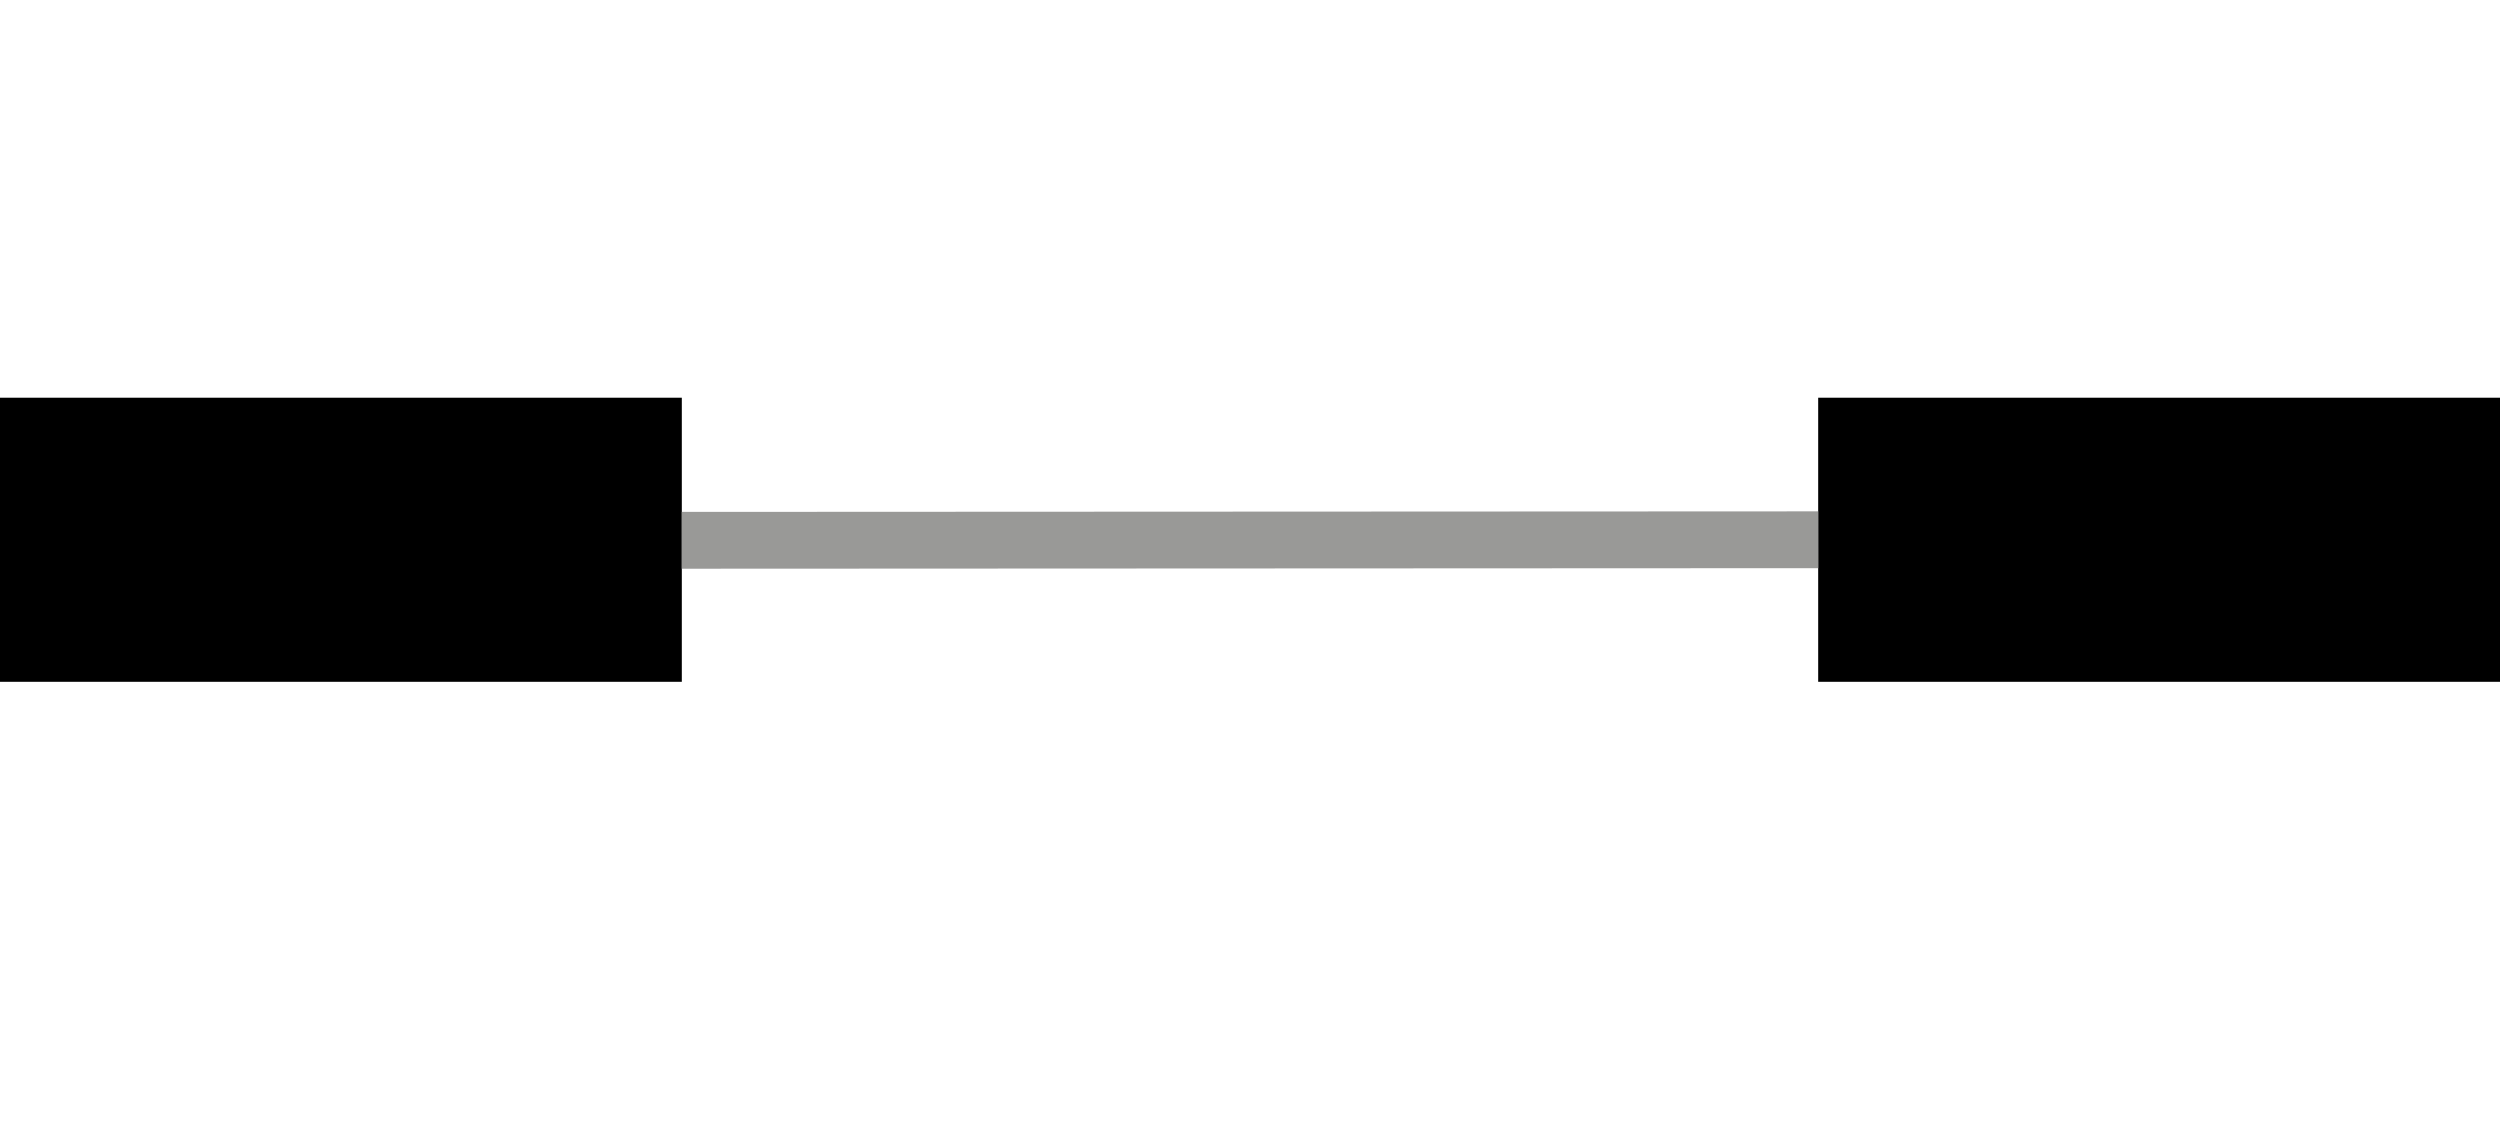 <svg width="220" height="100" viewBox="0 0 220 100" fill="none" xmlns="http://www.w3.org/2000/svg">
<rect y="34.999" width="60" height="25" fill="black"/>
<rect x="160" y="34.999" width="60" height="25" fill="black"/>
<line x1="59.999" y1="47.547" x2="159.999" y2="47.499" stroke="#999997" stroke-width="5"/>
</svg>
